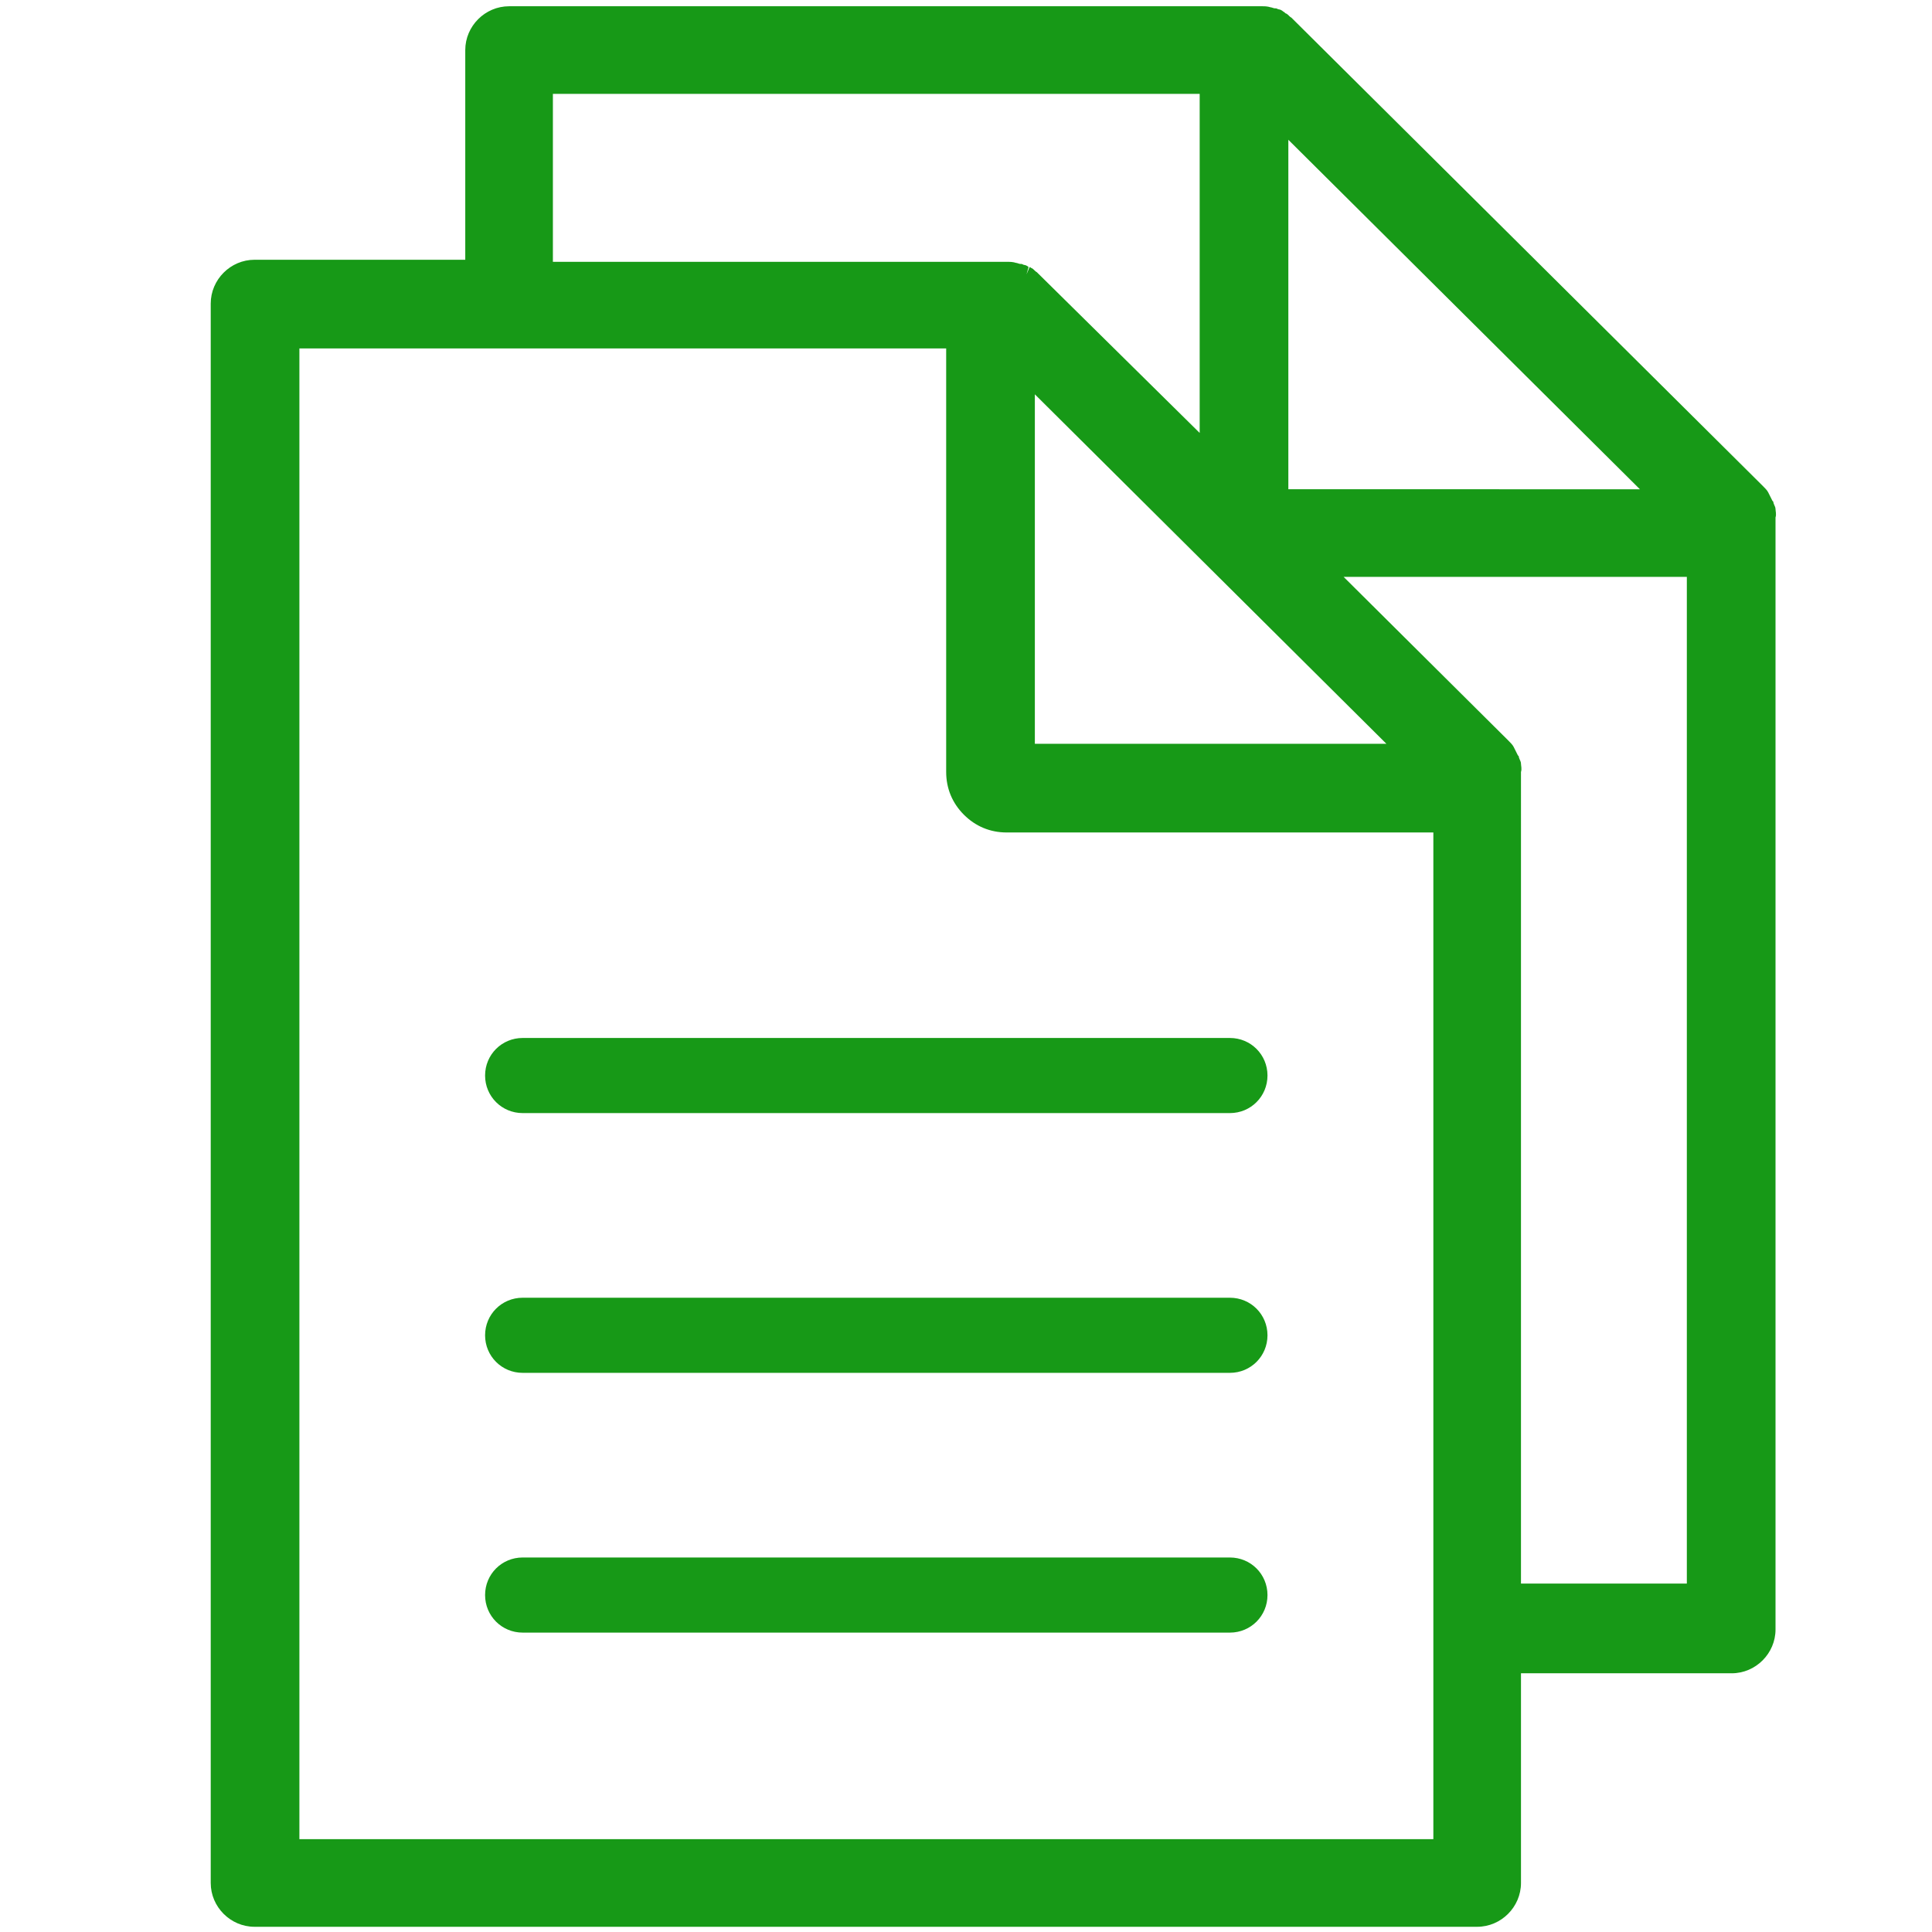 <?xml version="1.0" encoding="UTF-8"?> <!-- Generator: Adobe Illustrator 23.0.2, SVG Export Plug-In . SVG Version: 6.00 Build 0) --> <svg xmlns="http://www.w3.org/2000/svg" xmlns:xlink="http://www.w3.org/1999/xlink" id="Слой_1" x="0px" y="0px" viewBox="0 0 185.2 185.2" style="enable-background:new 0 0 185.2 185.2;" xml:space="preserve"> <style type="text/css"> .st0{fill:none;stroke:#179917;stroke-width:9.26;stroke-linecap:round;stroke-linejoin:round;stroke-miterlimit:6.2;} .st1{fill:#179917;} .st2{fill:none;stroke:#179917;stroke-width:9.26;stroke-linecap:round;stroke-linejoin:round;} .st3{fill:none;stroke:#179917;stroke-width:6.482;stroke-linecap:round;stroke-linejoin:round;stroke-miterlimit:6.2;} .st4{fill:none;stroke:#179917;stroke-width:6.482;stroke-linecap:round;stroke-linejoin:round;} .st5{fill:none;stroke:#179917;stroke-width:9.26;stroke-linejoin:round;} .st6{fill:none;stroke:#179917;stroke-width:8.037;stroke-linejoin:round;} .st7{fill:none;stroke:#179917;stroke-width:8.037;stroke-linecap:round;stroke-linejoin:round;} .st8{fill:none;stroke:#179917;stroke-width:9.26;stroke-linejoin:round;stroke-miterlimit:6.2;} .st9{fill:none;stroke:#179917;stroke-width:7.957;stroke-linecap:round;stroke-linejoin:round;} .st10{fill:none;stroke:#179917;stroke-width:9.261;stroke-linecap:round;stroke-linejoin:round;} .st11{fill:none;stroke:#179917;stroke-width:22.997;stroke-linecap:round;stroke-linejoin:round;} .st12{fill:none;stroke:#179917;stroke-width:6.085;stroke-linecap:round;stroke-linejoin:bevel;} .st13{fill:none;stroke:#179917;stroke-width:9.027;stroke-linecap:round;stroke-linejoin:round;} .st14{fill:none;stroke:#179917;stroke-width:9.26;} .st15{fill:none;stroke:#179917;stroke-width:14.841;stroke-linecap:round;stroke-linejoin:round;} .st16{fill:none;stroke:#179917;stroke-width:9.26;stroke-linecap:round;} </style> <g transform="translate(952.567 -1192.557)"> <path class="st0" d="M-172.9-1050.9c3.4-2.5,3-7.8,0-10.8l-36.2-36.2c-3-3-7.8-3-10.8,0l-58.7,58.6l-58.6,58.5 c-3,18.8-6.1,37.6-9.2,56.4l56.2-9.4c30.4-30.4,44.7-44.7,59.2-59.1C-216.6-1007.3-202.3-1021.5-172.9-1050.9z"></path> <path class="st1" d="M-190.4-1033.4l-0.6,0.6c-2,2-5.2,2-7.2,0l-40.4-40.4c-2-2-2-5.2,0-7.2l0.6-0.6c2-2,5.2-2,7.2,0l40.4,40.4 C-188.4-1038.6-188.4-1035.4-190.4-1033.4z"></path> <path class="st1" d="M-312.9-925.2l-32.3-32.3l-1.3,33.1L-312.9-925.2z"></path> <path class="st1" d="M-285.3-939.1l-0.6,0.6c-2,2-5.2,2-7.2,0l-40.4-40.4c-2-2-2-5.2,0-7.2l0.6-0.6c2-2,5.2-2,7.2,0l40.4,40.4 C-283.3-944.3-283.3-941.1-285.3-939.1z"></path> </g> <g transform="translate(221.447 -535.307)"> <ellipse class="st1" cx="-352.6" cy="-1716.3" rx="5.3" ry="5.3"></ellipse> <path class="st2" d="M-352.6-1698.5v37.9"></path> <path class="st0" d="M-436.7-1743.3c-2.1,0-3.8,1.7-3.8,3.8c0,0,0,0,0,0v103.6c0,2.1,1.7,3.8,3.8,3.8c0,0,0,0,0,0h23.2v36.3 l71.4-36.3h73.7c2.1,0,3.8-1.7,3.8-3.8c0,0,0,0,0,0v-103.6c0-2.1-1.7-3.8-3.8-3.8c0,0,0,0,0,0H-436.7z"></path> </g> <path class="st2" d="M-1049.4-945.2h41.1l69.6-108.8h65 M-873.6-1054l-39.7-20 M-873.6-1054l-39.7,20 M-873.6-945.2l-39.7-20 M-873.6-945.2l-39.7,20"></path> <path class="st2" d="M-1049.4-1054h41.1l69.6,108.8h65"></path> <path class="st0" d="M-1019.8-1476.4h104.7c3.3,0,6.1,2.7,6.1,6c0,0,0,0,0,0v144.1c0,3.3-2.7,6.1-6.1,6.1c0,0,0,0,0,0h-104.7 c-3.3,0-6.1-2.7-6.1-6c0,0,0,0,0,0v-144.1C-1025.9-1473.7-1023.2-1476.4-1019.8-1476.4C-1019.8-1476.4-1019.8-1476.4-1019.8-1476.4z "></path> <path class="st2" d="M-1025.4-1490.8h116.3 M-1000.5-1456.2v115.9 M-967.5-1456.2v115.9 M-934.4-1456.2v115.9 M-984.4-1496.1h34.2"></path> <path class="st0" d="M-2106.1-1372.4v50.6c0,1.3-0.8,2.3-1.9,2.3h-172.2c-1,0-1.9-1-1.9-2.3v-50.6"></path> <path class="st2" d="M-2194.1-1496.8v150.8 M-2194.1-1345.9l-43.5-44.4 M-2194.1-1345.9l43.5-44.4"></path> <path class="st2" d="M-1798.4-1320.3v-175.8 M-1763.2-1320.2h-70.3 M-1763.2-1496.2h-70.3"></path> <path class="st2" d="M-610.4-2204.8h175.8 M-610.4-2264h175.8 M-610.4-2145.7h175.8"></path> <g> <path class="st3" d="M732-1815.2v123.6H595.7v-175.7l0,0h83.8"></path> <path class="st4" d="M730.2-1813.4h-50.7c-1,0-1.8-0.8-1.8-1.8v-50.2c0-1,0.8-1.8,1.8-1.8l52.5,52 C732-1814.2,731.2-1813.4,730.2-1813.4L730.2-1813.4z"></path> </g> <path class="st5" d="M-630.5-1867.4h132l44,44v132h-175.9V-1867.4z"></path> <path class="st5" d="M-578.9-1867.4h72.7v47.4h-72.7V-1867.4z"></path> <path class="st2" d="M-528.6-1851.6v15.5"></path> <g> <path class="st6" d="M-599.4-1762.4h113.6v70.9h-113.6V-1762.4z"></path> <g> <path class="st7" d="M-505.2-1739.7H-580 M-505.2-1714H-580"></path> </g> </g> <path class="st8" d="M1199.6-2252.6v22.5 M1095.1-2230.1v-62.7h64.2"></path> <path class="st2" d="M1198.2-2251.2h-38.8c-0.8,0-1.4-0.6-1.4-1.4v-38.8c0-0.8,0.6-1.4,1.4-1.4l40.2,40.2 C1199.6-2251.8,1199-2251.2,1198.2-2251.2L1198.2-2251.2z"></path> <path class="st2" d="M1206.6-2212.8h12.8"></path> <path class="st5" d="M1095.7-2164.5h-36.3v-64.5h175.9v64.5h-33.5"></path> <path class="st2" d="M1117.2-2156.8h60.3 M1117.2-2138h60.3"></path> <path class="st5" d="M1094.3-2178h106.1v61.1h-106.1V-2178z"></path> <path class="st2" d="M-1886.3-561.2l175.9-175.9 M-1886.3-737.1l175.9,175.9"></path> <g transform="translate(482.298 -865.099)"> <ellipse transform="matrix(0.707 -0.707 0.707 0.707 424.82 -1715.61)" class="st2" cx="-1858.3" cy="-1370.5" rx="57.4" ry="56.4"></ellipse> <path class="st2" d="M-1738.9-1251.8l-79.1-79.1"></path> </g> <path class="st0" d="M304.4-1849.1h-35.1v-18.3l0,0h35.1V-1849.1z"></path> <path class="st0" d="M358.2-1691.4H215.3v-157.6l0,0h142.9V-1691.4z"></path> <path class="st0" d="M331.8-1836.5h-90v-6.9l0,0h90V-1836.5z"></path> <g> <path class="st9" d="M247.3-1779.7h79.7 M247.3-1808.4h79.7 M247.3-1751.1h79.7 M246.6-1722.5h79.7"></path> </g> <g transform="translate(-1540.737 -705.196)"> <ellipse transform="matrix(0.904 -0.427 0.427 0.904 326.064 -13.799)" class="st10" cx="132.3" cy="-734.2" rx="24.1" ry="23.7"></ellipse> <path class="st2" d="M185.3-703l-32.8-18.6"></path> <ellipse transform="matrix(0.427 -0.904 0.904 0.427 683.259 -265.38)" class="st10" cx="132.3" cy="-671.7" rx="23.7" ry="24.1"></ellipse> <path class="st2" d="M185.3-703l-32.8,18.6 M185.3-703l98.8-29.8 M185.3-703l98.8,29.8"></path> </g> <g transform="matrix(1.523 0 0 1.521 316.385 -1420.395)"> <path class="st11" d="M-1691,468.4v-19.2 M-1691,564.8v-65.3"></path> <ellipse class="st12" cx="-1691" cy="483.9" rx="23.6" ry="23.6"></ellipse> </g> <g transform="matrix(1.523 0 0 1.521 318.893 -1420.395)"> <path class="st11" d="M-1650.4,512.3v-63.1 M-1650.4,564.8v-21.4"></path> <ellipse class="st12" cx="-1650.4" cy="527.8" rx="23.6" ry="23.6"></ellipse> </g> <g transform="matrix(1.523 0 0 1.521 274.192 -1418.768)"> <path class="st11" d="M-1578.7,481v-32.8 M-1578.7,563.7V512"></path> <ellipse class="st12" cx="-1578.7" cy="496.5" rx="23.6" ry="23.6"></ellipse> </g> <path class="st0" d="M-2246.2-1867.4h116v176h-116V-1867.4z"></path> <path class="st2" d="M-2196.2-1779.4h132 M-2064.1-1779.4l-38.9,38.1 M-2064.1-1779.4l-38.9-38.1"></path> <path class="st0" d="M-1866.5-1867.4h116v176h-116V-1867.4z"></path> <path class="st2" d="M-1684.5-1779.4h-132 M-1816.5-1779.4l38.9,38.1 M-1816.5-1779.4l38.9-38.1"></path> <path class="st0" d="M-2472-1372.4v50.6c0,1.3-0.8,2.3-1.9,2.3h-172.2c-1,0-1.9-1-1.9-2.3v-50.6"></path> <path class="st2" d="M-2560-1345.9v-150.8 M-2560-1496.8l-43.5,44.4 M-2560-1496.8l43.5,44.4"></path> <path class="st2" d="M536.4-1001.2h175.8"></path> <path class="st2" d="M157.1-1020.8h175.8 M245-1108.7v175.8"></path> <g transform="translate(-156.902 -990.181)"> <ellipse transform="matrix(0.707 -0.707 0.707 0.707 167.516 -2086.479)" class="st2" cx="-2434.5" cy="-1245.4" rx="57.4" ry="56.4"></ellipse> <path class="st2" d="M-2315.2-1126.7l-79.1-79.1 M-2472.2-1245.8h76.1 M-2434.2-1283.8v76.1"></path> </g> <g transform="translate(307.534 -899.31)"> <ellipse transform="matrix(0.707 -0.707 0.707 0.707 318.863 -1902.919)" class="st2" cx="-2137.3" cy="-1336.3" rx="57.4" ry="56.4"></ellipse> <path class="st2" d="M-2018-1217.6l-79.1-79.1 M-2175-1336.6h76.1"></path> </g> <g transform="translate(236.723 -619.44)"> <ellipse transform="matrix(0.707 -0.707 0.707 0.707 421.529 -2214.721)" class="st2" cx="-2462.3" cy="-1616.1" rx="57.4" ry="56.4"></ellipse> <path class="st2" d="M-2342.9-1497.5l-79.1-79.1"></path> </g> <path class="st0" d="M-2648-715.1h153.9v153.9H-2648V-715.1z"></path> <path class="st0" d="M-2626-715.1v-22l0,0h153.9v153.9h-22"></path> <path class="st2" d="M324.5-1342.5h-71.2c-61,0-61-93.2,5.2-93.2h125.6 M384.1-1435.7l-38.9,38.1 M384.1-1435.7l-38.9-38.1"></path> <path class="st2" d="M-159.5-1342.5h71.2c61,0,61-93.2-5.2-93.2H-219 M-219-1435.7l38.9,38.1 M-219-1435.7l38.9-38.1"></path> <path class="st2" d="M-1380.5-985l-95.2,87.9 M-1380.5-985l-95.2-87.9"></path> <path class="st2" d="M-2607.6-1001.2l95.2,87.9 M-2607.6-1001.2l95.2-87.9"></path> <g> <path class="st13" d="M-221.3-1048.5l39.9,39 M-221.3-1048.5l39.9-39"></path> </g> <path class="st14" d="M-221.4-980.1c0,27.7,16.7,52.6,42.3,63.2c25.6,10.6,55,4.7,74.6-14.8c19.6-19.6,25.4-49,14.8-74.6 c-10.6-25.6-35.1-42.2-62.8-42.2l-68.8,0"></path> <path class="st2" d="M-1270.8-661.3h-175.9l90-75.9L-1270.8-661.3z M-1377.6-561.2h-46.5v-100.1h129.2v100.1h-46.5 M-1377.6-561.3 v-48.1l0,0h36.1v48.1"></path> <g> <path class="st13" d="M-520.5-1082.4l-39.9,39 M-520.5-1082.4l-39.9-39"></path> </g> <path class="st14" d="M-520.5-1013.9c0,27.7-16.7,52.6-42.3,63.2c-25.6,10.6-55,4.7-74.6-14.8c-19.6-19.6-25.4-49-14.8-74.6 c10.6-25.6,35.1-42.2,62.8-42.2l68.8,0"></path> <g transform="translate(3.226 -934.832)"> <circle class="st2" cx="292.9" cy="-1270" r="88"></circle> <circle class="st2" cx="292.9" cy="-1270" r="59.5"></circle> <path class="st2" d="M335-1227.9l20,20.1 M230.8-1332.2l20.1,20.1 M250.8-1227.9l-20.1,20.1 M355.1-1332.2l-20,20.1"></path> </g> <g transform="translate(-47.294 -955.833)"> <ellipse transform="matrix(6.908105e-03 -1 1 6.908105e-03 1141.043 244.278)" class="st2" cx="693.5" cy="-452.3" rx="31.2" ry="31.6"></ellipse> <path class="st2" d="M837.8-452.3l-112.6,0 M781.1-426.3l0-26.1 M799-430.8l0-21.6 M817-426.3l0-26.1"></path> </g> <path class="st15" d="M1069.3-1084.8l23.9,59.5l64,4.3l-49.3,41.1l15.7,62.2l-54.4-34.1l-54.4,34.1l15.7-62.2l-49.3-41.1l64-4.3 L1069.3-1084.8z"></path> <g transform="translate(242.764 -1331.016)"> <ellipse transform="matrix(0.904 -0.427 0.427 0.904 137.124 328.919)" class="st10" cx="802.3" cy="-141.4" rx="24.1" ry="23.7"></ellipse> <ellipse transform="matrix(0.904 -0.427 0.427 0.904 82.26 341.217)" class="st10" cx="802.3" cy="-12.9" rx="24.1" ry="23.7"></ellipse> <ellipse transform="matrix(0.904 -0.427 0.427 0.904 121.923 389.635)" class="st10" cx="930.1" cy="-77.2" rx="24.1" ry="23.7"></ellipse> <path class="st2" d="M827.8-128.6L904.5-90 M823.8-23.7l84.7-42.6"></path> </g> <path class="st2" d="M-2194.1-1048.8l87.9,95.2 M-2194.1-1048.8l-87.9,95.2"></path> <path class="st2" d="M-1829.2-955.4l87.9-95.2 M-1829.2-955.4l-87.9-95.2"></path> <path class="st2" d="M-964.7-649.2l95.2-62.5 M-964.7-649.2l95.2,62.5"></path> <path class="st16" d="M-974-737.1v175.9"></path> <path class="st2" d="M-512.8-649.2l-95.2-62.5 M-512.8-649.2l-95.2,62.5"></path> <path class="st16" d="M-503.5-737.1v175.9"></path> <g transform="translate(1666.946 -473.23)"> <ellipse class="st2" cx="-1833.9" cy="-222.5" rx="41.3" ry="41.4"></ellipse> <path class="st2" d="M-1921.6-88h175.4 M-1921.6-88c-0.2-2.2-0.3-4.5-0.3-6.7c0-47.6,39.4-86.3,88-86.3l0,0c48.6,0,88,38.6,88,86.3 c0,0,0,0,0,0l0,0c0,2.2-0.1,4.5-0.3,6.7"></path> </g> <path class="st2" d="M312.1-677c-5.4-20.2-23.9-34.3-45-34.3c-1.7,0-3.4,0.1-5.1,0.3 M222.2-677c-0.5,0-1,0-1.6,0 c-22.9,0-41.5,18.4-41.5,41c0,9.8,2.2,21.4,10.1,26.8c42.6,29.3,113.2,29.3,155.8,0c7.9-5.4,10.1-17,10.1-26.8 c0-22.7-18.6-41-41.5-41c-0.5,0-1,0-1.6,0 M222.1-677c5.4-20.2,23.9-34.3,45-34.3c1.7,0,3.4,0.1,5.1,0.3 M-185.8-1867.4H-9.8v175.9 h-175.9V-1867.4z"></path> <g> <path class="st2" d="M-164.5-1820.9h25.9v25.9h-25.9V-1820.9z M-110.7-1820.9h25.9v25.9h-25.9L-110.7-1820.9z M-57-1820.9h25.9 v25.9H-57V-1820.9z M-164.5-1763.8h25.9v25.9h-25.9V-1763.8z M-110.7-1763.8h25.9v25.9h-25.9L-110.7-1763.8z M-57-1763.8h25.9v25.9 H-57V-1763.8z"></path> </g> <path class="st2" d="M-185.8-1849.1H-9.8v139.3h-175.9V-1849.1z"></path> <path class="st0" d="M-1451.7-1867.4h116v176h-116V-1867.4z"></path> <path class="st2" d="M-1517.8-1779.4h132 M-1385.7-1779.4l-38.9,38.1 M-1385.7-1779.4l-38.9-38.1"></path> <path class="st0" d="M-1046.4-1867.4h116v176h-116V-1867.4z"></path> <path class="st2" d="M-980.4-1779.4h-132 M-1112.4-1779.4l38.9,38.1 M-1112.4-1779.4l38.9-38.1"></path> <g transform="translate(112.94 -229.91)"> <path class="st2" d="M510.4-419.3h99.1 M510.4-478.4h99.1 M510.4-360.1h99.1"></path> <circle class="st1" cx="491.2" cy="-478.4" r="4.6"></circle> <circle class="st1" cx="491.2" cy="-419.3" r="4.6"></circle> <circle class="st1" cx="491.2" cy="-360.1" r="4.6"></circle> <path class="st2" d="M433.6-419.3h38.5 M433.6-478.4h38.5 M433.6-360.1h38.5"></path> </g> <path class="st2" d="M-2550.3-1828.4l-21-23.3h-35.4 M-2639.6-1828.4l21-23.3h35.4 M-2472-1707.1H-2648v-121.3h175.9V-1707.1z"></path> <path class="st2" d="M988.5-1832.2h175.9v105.6H988.5V-1832.2z"></path> <path class="st2" d="M1164.4-1832.2l-176-0.3l87.7,78L1164.4-1832.2z"></path> <path class="st2" d="M1048-1779.2l-59.5,53l176-0.3l-59.8-52.6l-28.5,25L1048-1779.2z"></path> <path class="st14" d="M-941.6-2138.9v-133.1h-42.6v155.1h61.8v-175.9h-83.1v153.9"></path> <g transform="translate(214.065 183.713)"> <path class="st2" d="M763.4-840c16.3-5.9,33.4-9,50.7-9c17.3,0,34.4,3,50.7,9 M744.8-873c22.1-9,45.6-13.6,69.4-13.6 c23.7,0,47.3,4.6,69.3,13.6 M726.2-905.8c27.8-12.1,57.7-18.3,87.9-18.3c30.2,0,60.1,6.2,87.9,18.3"></path> <ellipse class="st2" cx="814.1" cy="-798.3" rx="18.8" ry="18.8"></ellipse> </g> <g> <path class="st1" d="M46.5,103.1c0,2,1.6,3.6,3.6,3.6h67.8c2,0,3.6-1.6,3.6-3.6s-1.6-3.6-3.6-3.6H50.1 C48.1,99.5,46.5,101.1,46.5,103.1z"></path> <path class="st1" d="M117.9,124.4H50.1c-2,0-3.6,1.6-3.6,3.6s1.6,3.6,3.6,3.6h67.8c2,0,3.6-1.6,3.6-3.6S119.9,124.4,117.9,124.4z"></path> <path class="st1" d="M117.9,149.3H50.1c-2,0-3.6,1.6-3.6,3.6s1.6,3.6,3.6,3.6h67.8c2,0,3.6-1.6,3.6-3.6S119.9,149.3,117.9,149.3z"></path> <path class="st1" d="M170.2,48.8c0-0.2-0.1-0.3-0.2-0.6c0-0.1,0-0.1-0.1-0.2c-0.1-0.2-0.2-0.4-0.3-0.6l-0.1-0.2 c-0.1-0.2-0.3-0.4-0.5-0.6L123.9,1.8l0,0c0,0-0.1-0.1-0.1-0.1c-0.2-0.1-0.3-0.3-0.5-0.4c-0.1,0-0.1-0.1-0.3-0.2 c-0.1-0.1-0.3-0.2-0.4-0.2c-0.1,0-0.2-0.1-0.3-0.1l-0.1,0c-0.1,0-0.3-0.1-0.4-0.1c-0.3-0.1-0.6-0.1-0.8-0.1H48.8 c-2.3,0-4.2,1.9-4.2,4.2v20.1H24.4c-2.3,0-4.2,1.9-4.2,4.2v151.4c0,2.3,1.9,4.2,4.2,4.2h117.2c2.3,0,4.2-1.9,4.2-4.2v-20.1H166 c2.3,0,4.2-1.9,4.2-4.2V49.6C170.3,49.3,170.2,49,170.2,48.8z M145.8,73.2c0-0.2-0.1-0.3-0.2-0.6c0-0.1,0-0.1-0.1-0.2 c-0.1-0.2-0.2-0.4-0.3-0.6l-0.1-0.2c-0.1-0.2-0.3-0.4-0.5-0.6l-15.8-15.7h32.9v96.5h-15.9V74C145.9,73.7,145.8,73.4,145.8,73.2z M123.5,46.9V13.4l33.7,33.5H123.5z M99.2,71.3V37.8l33.7,33.5H99.2z M115.1,41.6L99.5,26.2l0,0v0l0,0c0,0-0.1-0.1-0.1-0.1 c-0.2-0.1-0.3-0.3-0.5-0.4c-0.1,0-0.1-0.1-0.2-0.1l-0.3,0.7l0.2-0.7c-0.1-0.1-0.3-0.2-0.4-0.2c-0.1,0-0.2-0.1-0.3-0.1l-0.1,0 c-0.1,0-0.3-0.1-0.4-0.1c-0.3-0.1-0.6-0.1-0.8-0.1H53V9h62V41.6z M92.4,78.1c1.1,1.1,2.5,1.7,4.1,1.7h40.9v96.5H28.7V33.4h62V74 C90.7,75.6,91.3,77,92.4,78.1z"></path> </g> </svg> 
